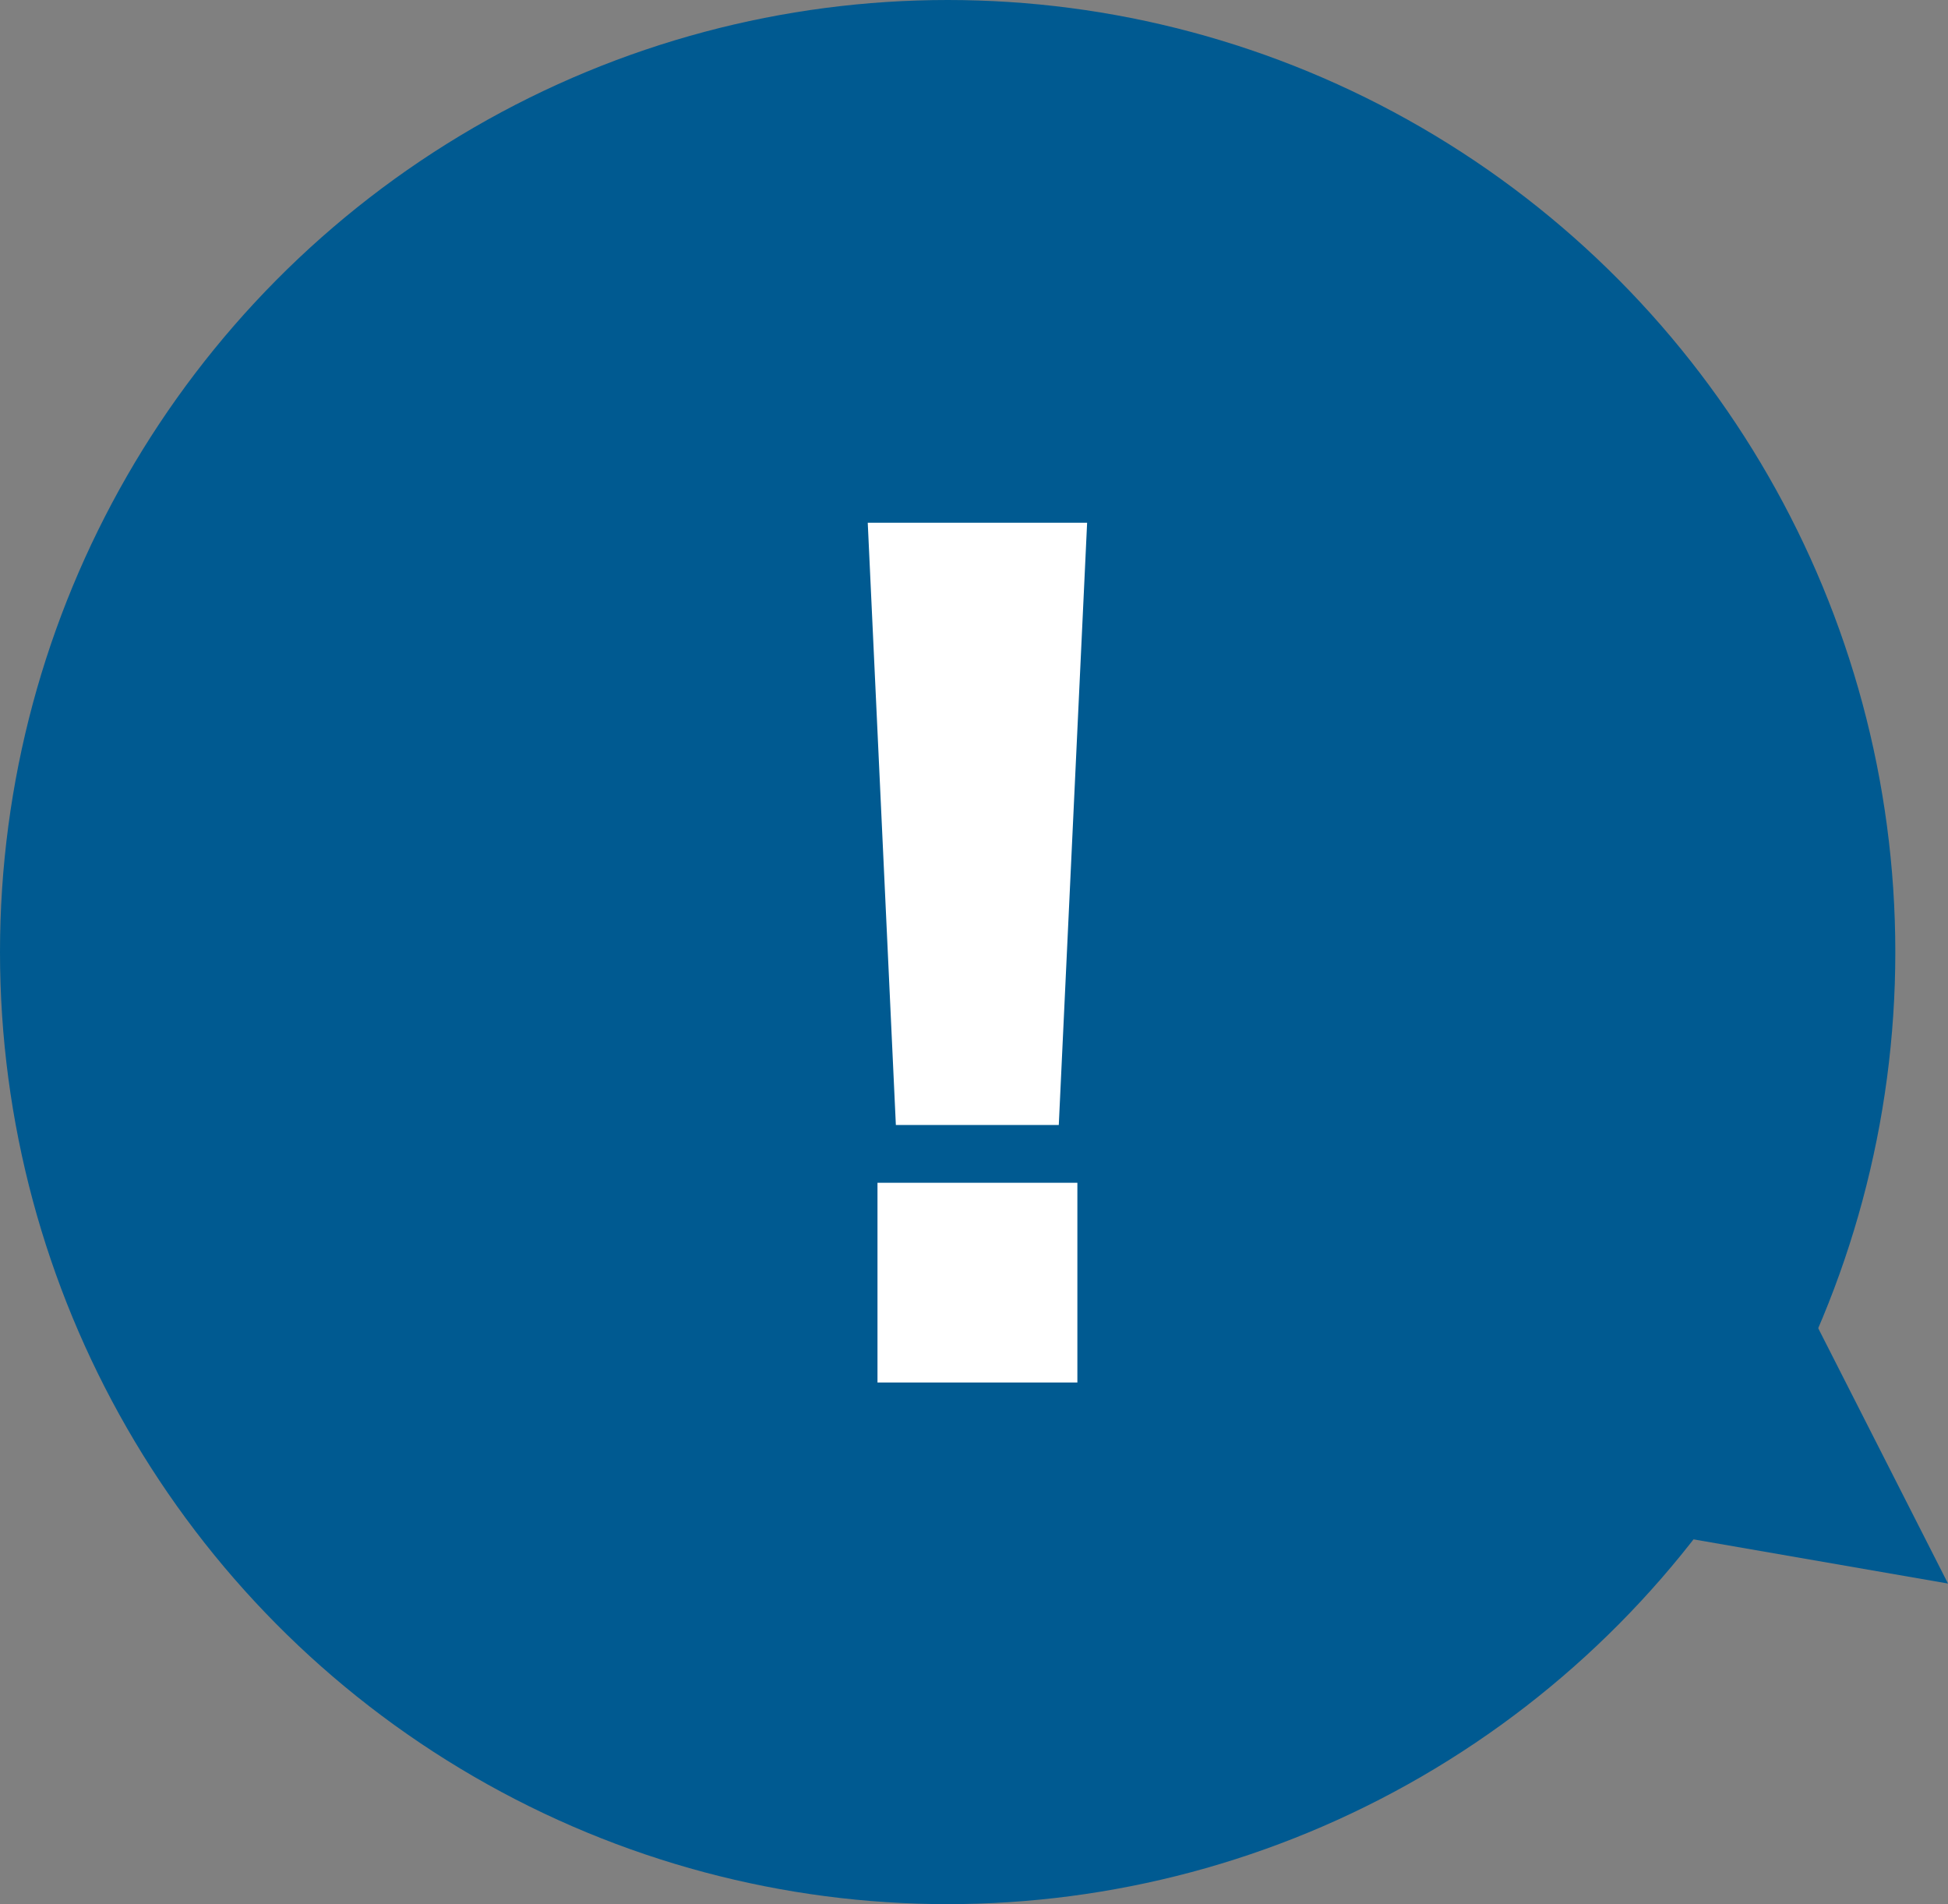 <?xml version="1.0" encoding="UTF-8"?><svg id="_レイヤー_2" xmlns="http://www.w3.org/2000/svg" width="88" height="86" viewBox="0 0 88 86"><rect x="0" y="0" width="88" height="86" fill="#808080" stroke="none"/><defs><style>.cls-1{fill:#005a91;}.cls-1,.cls-2{stroke-width:0px;}.cls-2{fill:#fff;}</style></defs><g id="_コンテンツ"><ellipse class="cls-1" cx="42.81" cy="43" rx="42.81" ry="43"/><polygon class="cls-1" points="79.84 55.47 88 71.52 70.31 68.45 79.84 55.47"/><path class="cls-2" d="M49.11,23.61l-1.28,27.2h-7.36l-1.27-27.2h9.91ZM39.64,62.44v-9.02h9.03v9.02h-9.03Z"/></g></svg>